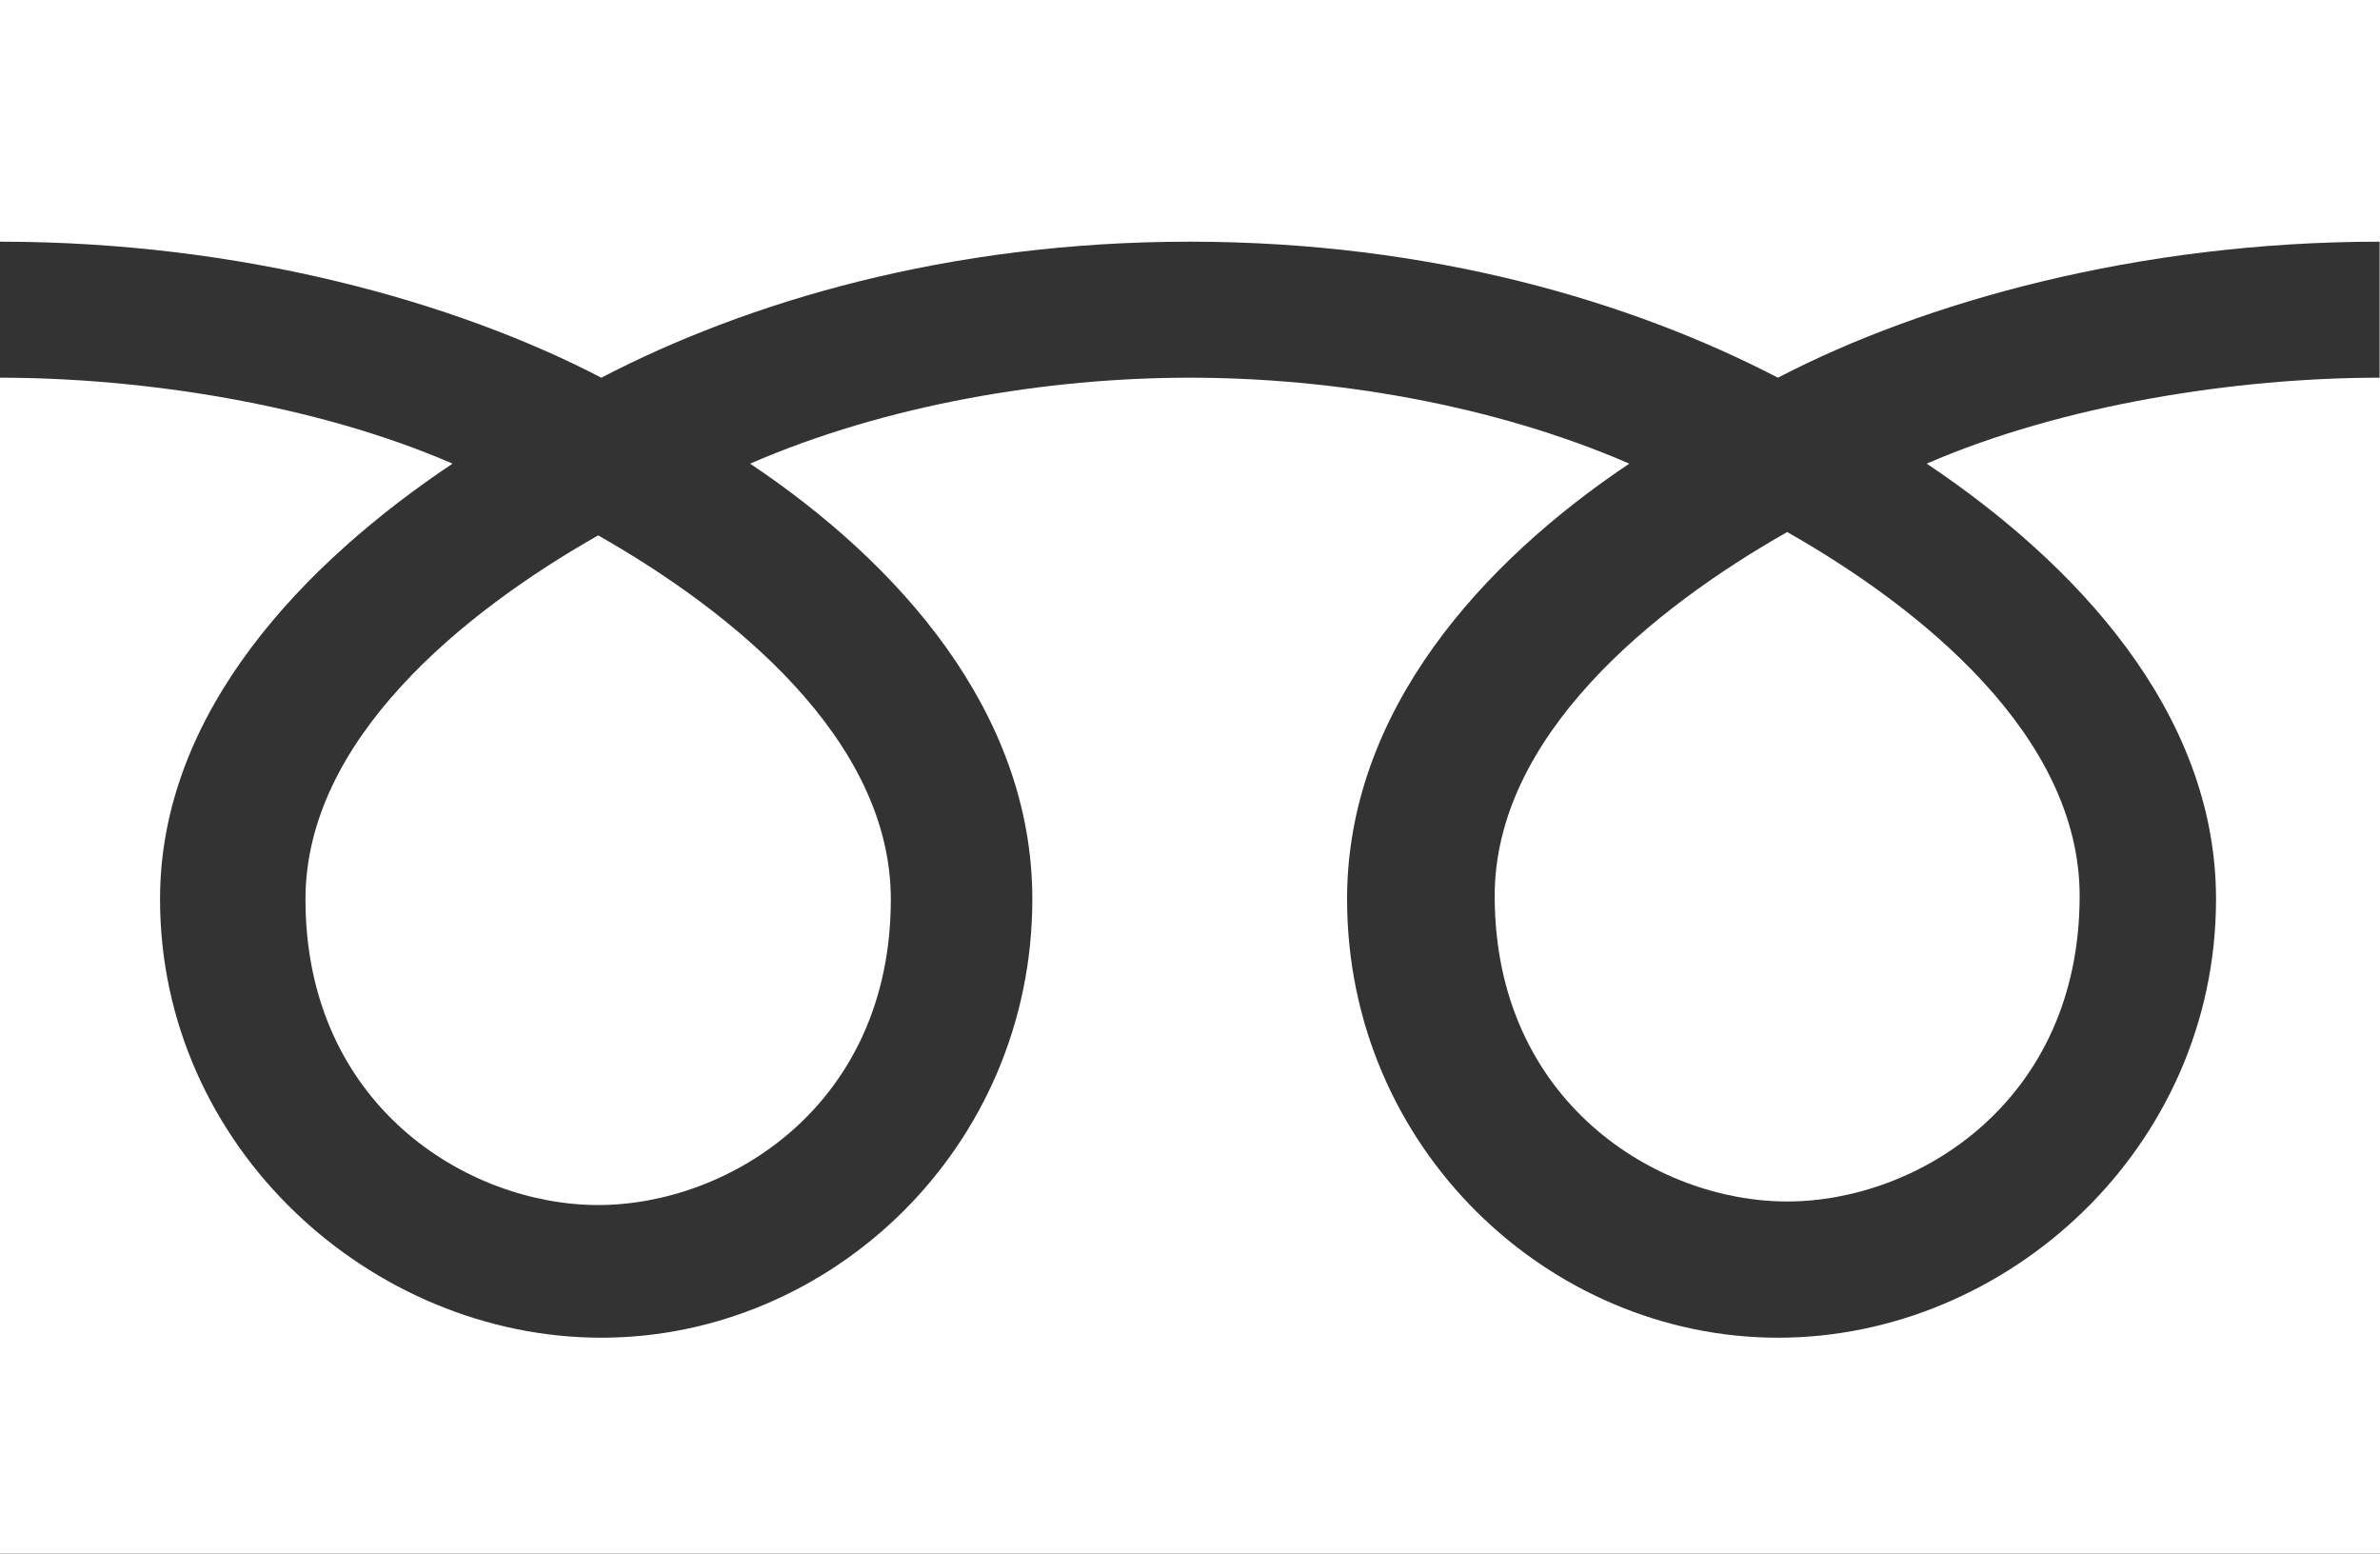 <?xml version="1.0" encoding="UTF-8"?>
<svg id="tel" data-name="tel" xmlns="http://www.w3.org/2000/svg" viewBox="0 0 120.76 78.81">
  <rect x="0" y="0" width="120.76" height="78.81" fill="#333333" stroke="none"/>
  <defs>
    <style>
      .tel {
        fill: #fff;
      }
    </style>
  </defs>
  <path class="tel" d="m75.84,45.45c0,10.44,8.22,15.5,14.84,15.5s14.84-5.06,14.84-15.5c0-8.11-8.02-14.59-14.84-18.46-6.82,3.87-14.84,10.35-14.84,18.46Z"/>
  <path class="tel" d="m15.5,45.62c0,10.45,8.22,15.51,14.85,15.51s14.85-5.06,14.85-15.51c0-8.11-8.03-14.59-14.85-18.46-6.82,3.87-14.85,10.35-14.85,18.46Z"/>
  <path class="tel" d="m0,0v78.81h120.76V0H0Zm120.74,19.16c-7.25,0-16.07,1.36-22.98,4.36,7.46,4.99,14.68,12.55,14.68,22.09,0,12.61-10.58,22.25-22.22,22.25s-21.87-9.63-21.87-22.25c0-9.54,6.86-17.1,14.32-22.09-6.91-3-15.05-4.36-22.3-4.36s-15.4,1.36-22.31,4.36c7.46,4.99,14.32,12.55,14.32,22.09,0,12.61-10.22,22.25-21.87,22.25s-22.39-9.63-22.39-22.25c0-9.54,7.38-17.1,14.84-22.09C16.06,20.52,7.25,19.16,0,19.16v-6.9c12.27,0,23.13,3.06,30.51,6.9,7.38-3.84,17.58-6.9,29.85-6.9s22.46,3.06,29.85,6.9c7.38-3.84,18.26-6.9,30.53-6.9v6.9Z"/>
</svg>